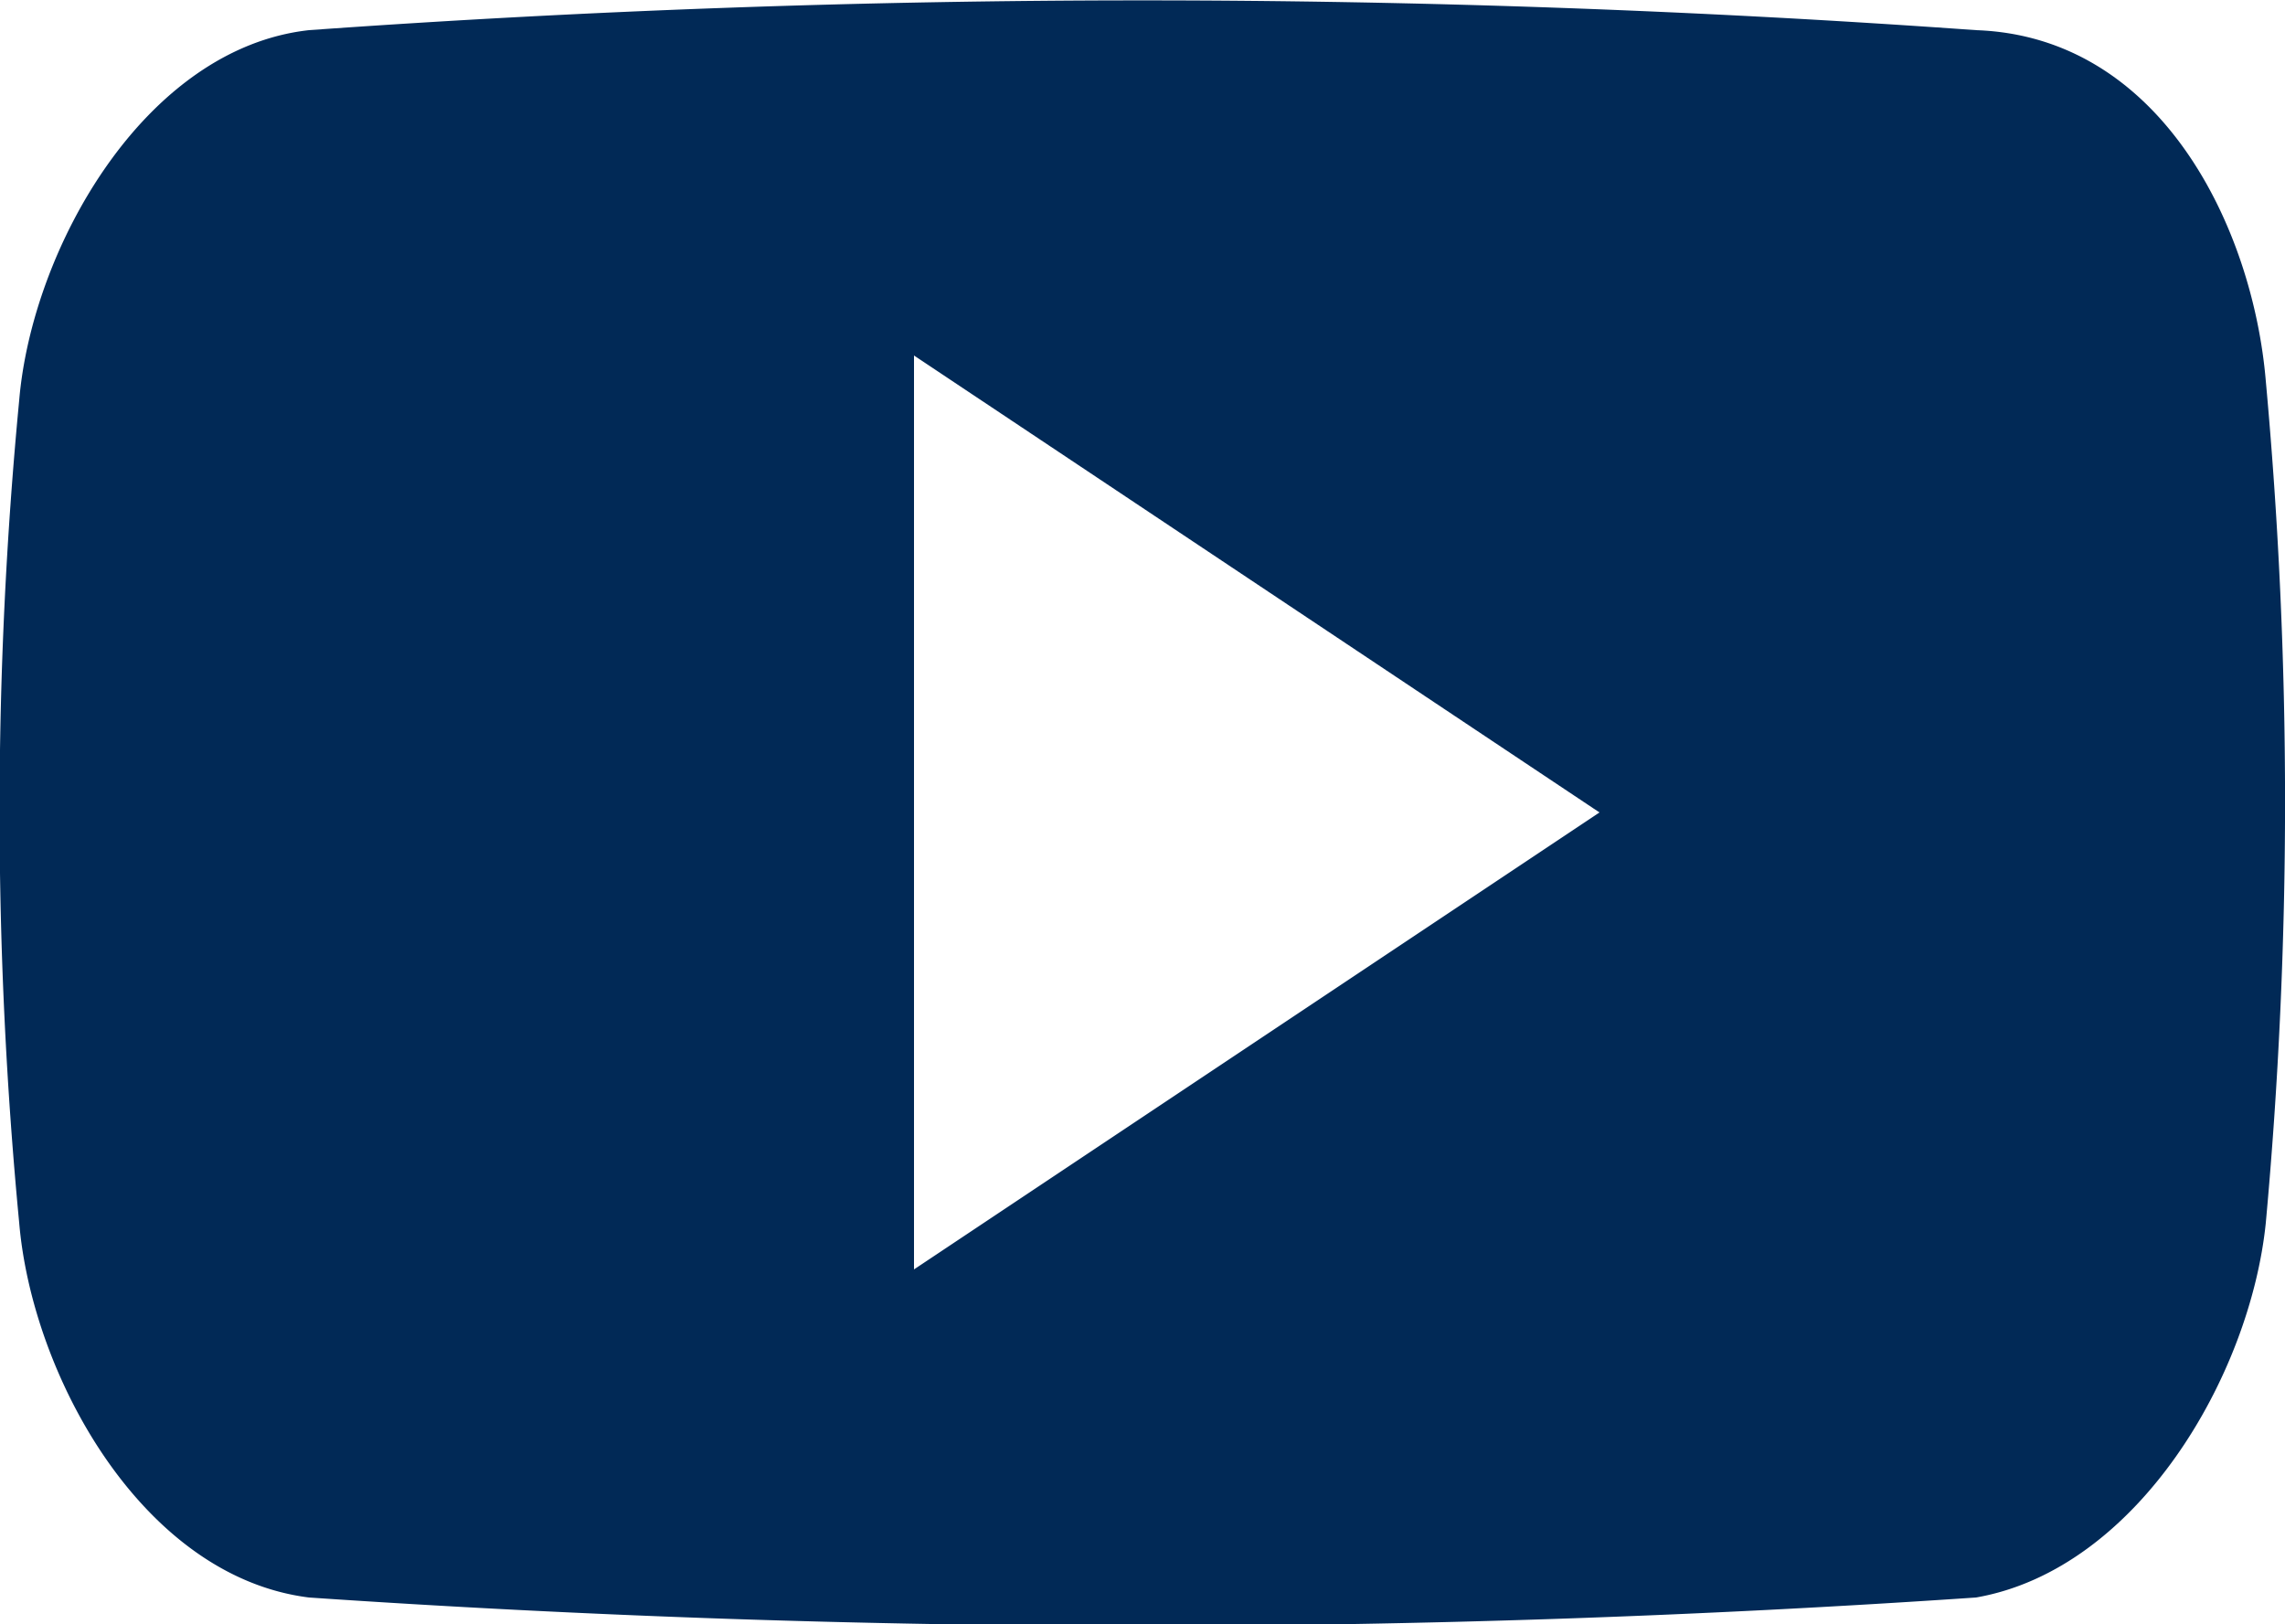 <svg xmlns="http://www.w3.org/2000/svg" viewBox="0 0 25 17.77"><defs><style>.cls-1{fill:#012956;}</style></defs><title>icon_youtube</title><g id="圖層_2" data-name="圖層 2"><g id="無表格"><path class="cls-1" d="M24.79,4.17C24.65,2.5,23.65.4,21.62.33A127.81,127.81,0,0,0,3.38.33C1.58.53.35,2.72.21,4.38a47.26,47.26,0,0,0,0,9c.14,1.66,1.34,3.87,3.17,4.1a134.27,134.27,0,0,0,18.24,0c1.77-.31,3-2.43,3.17-4.1A50.46,50.46,0,0,0,24.79,4.17ZM10,13.89v-10l7.5,5Z"/></g></g></svg>